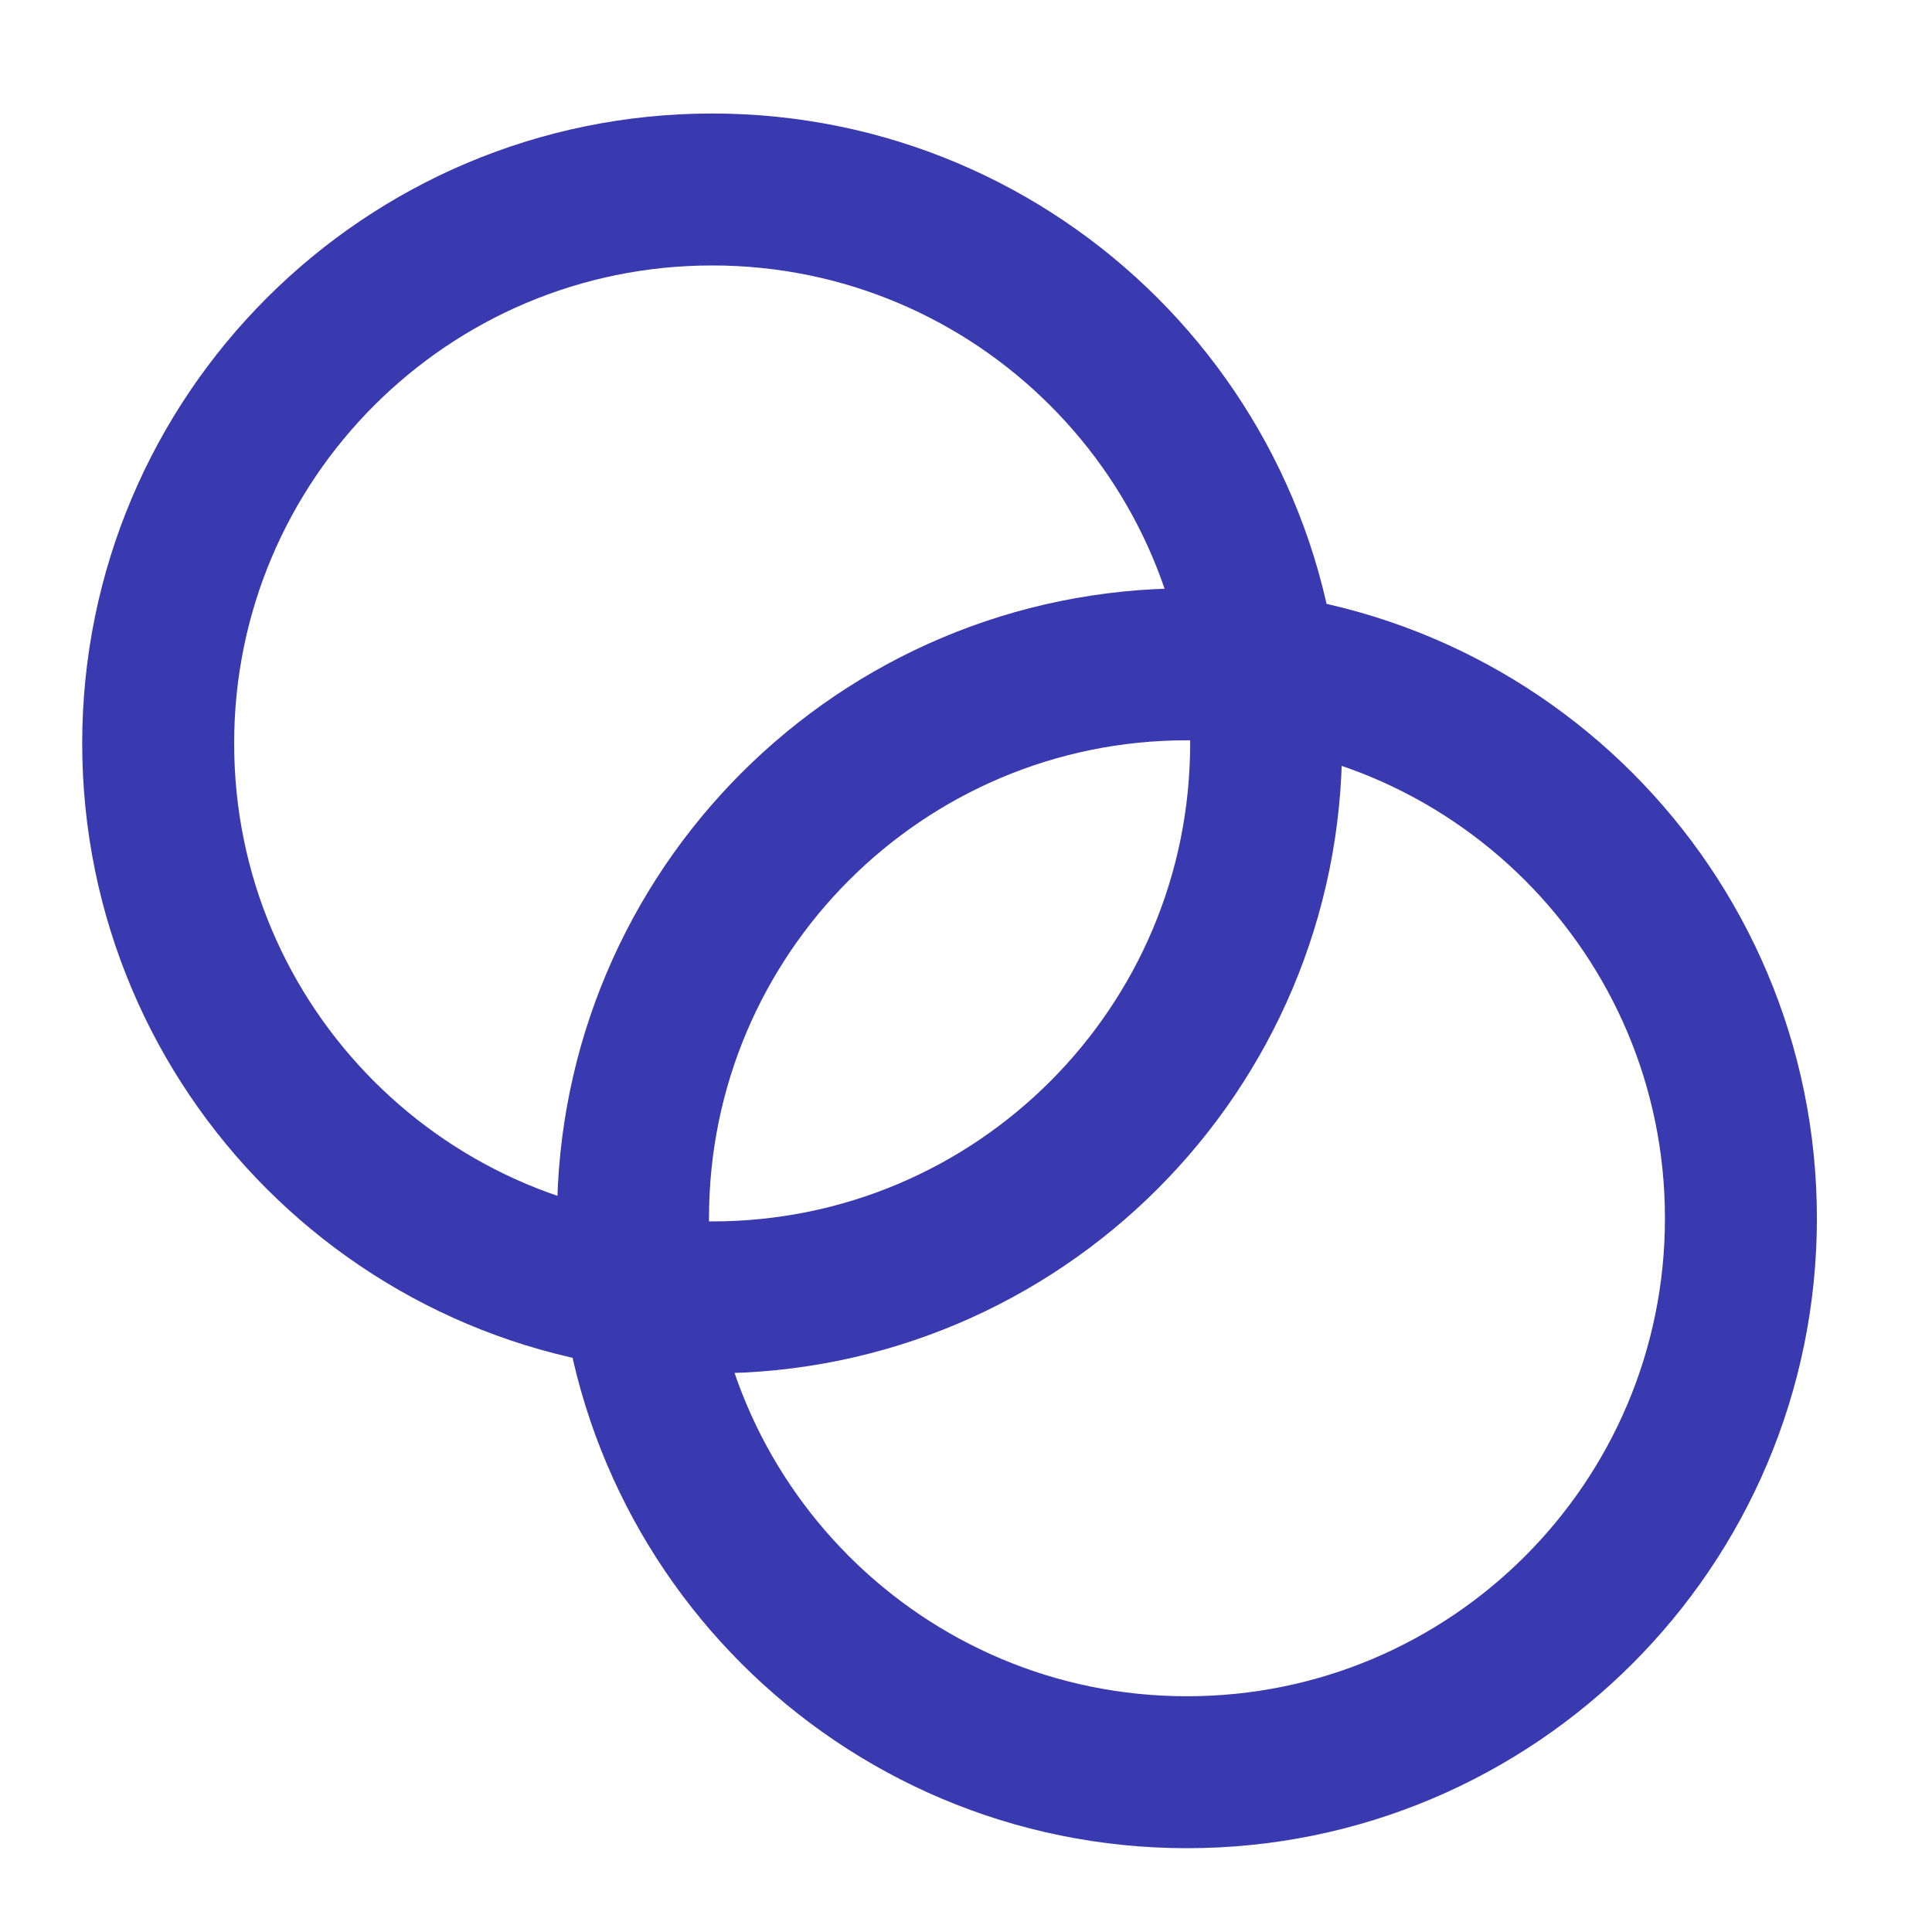 <svg width="40" height="40" viewBox="0 0 40 40" fill="none" xmlns="http://www.w3.org/2000/svg">
<path d="M14.745 26.861C21.079 26.861 26.214 21.726 26.214 15.392C26.214 9.058 21.079 3.923 14.745 3.923C8.41 3.923 3.275 9.058 3.275 15.392C3.275 21.726 8.41 26.861 14.745 26.861Z" stroke="#3A3AB0" stroke-width="3.146" stroke-linecap="round" stroke-linejoin="round"/>
<path d="M24.575 36.692C30.909 36.692 36.044 31.557 36.044 25.223C36.044 18.888 30.909 13.754 24.575 13.754C18.241 13.754 13.106 18.888 13.106 25.223C13.106 31.557 18.241 36.692 24.575 36.692Z" stroke="#3A3AB0" stroke-width="3.146" stroke-linecap="round" stroke-linejoin="round"/>
</svg>
